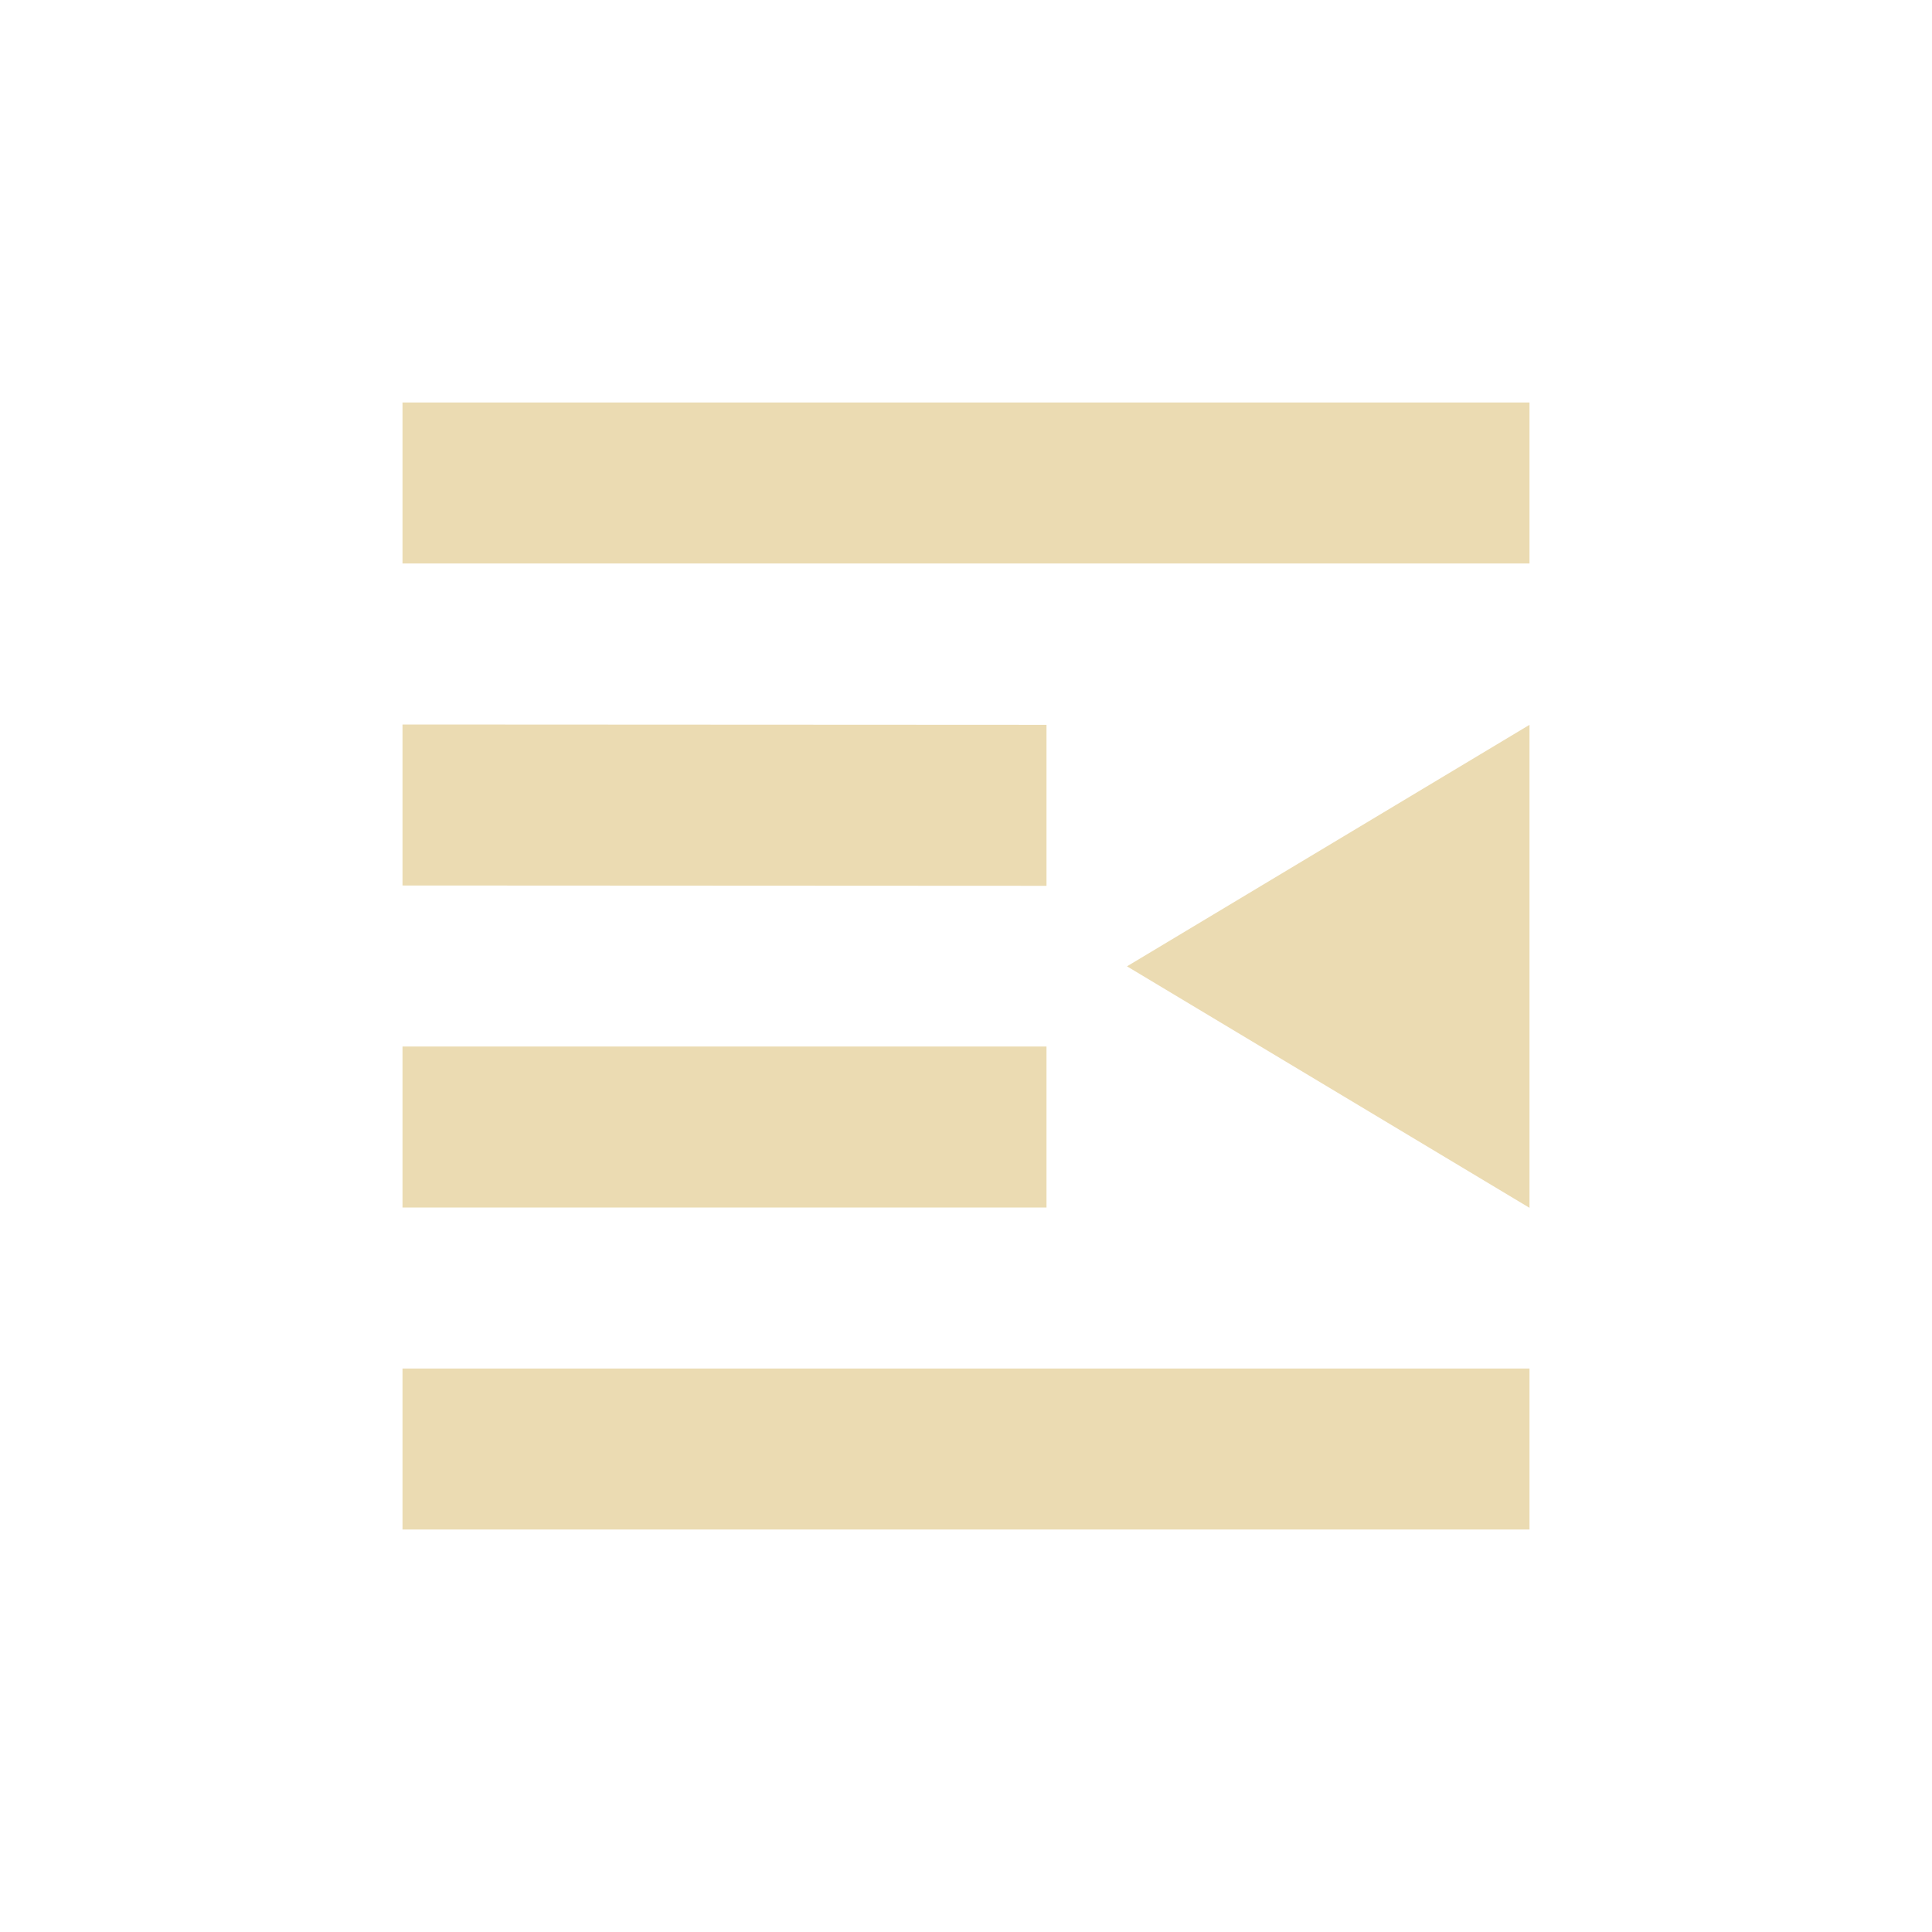 <svg width="24" height="24" version="1.1" viewBox="0 0 24 24" xmlns="http://www.w3.org/2000/svg">
  <defs>
    <style type="text/css">.ColorScheme-Text { color:#ebdbb2; } .ColorScheme-Highlight { color:#458588; }</style>
  </defs>
  <path class="ColorScheme-Text" d="m5 5v2h14v-2zm0 4v2l8 0.004v-2zm14 0.004-5 3 5 3zm-14 3.996v2h8v-2zm0 4v2h14v-2z" fill="currentColor"/>
</svg>
